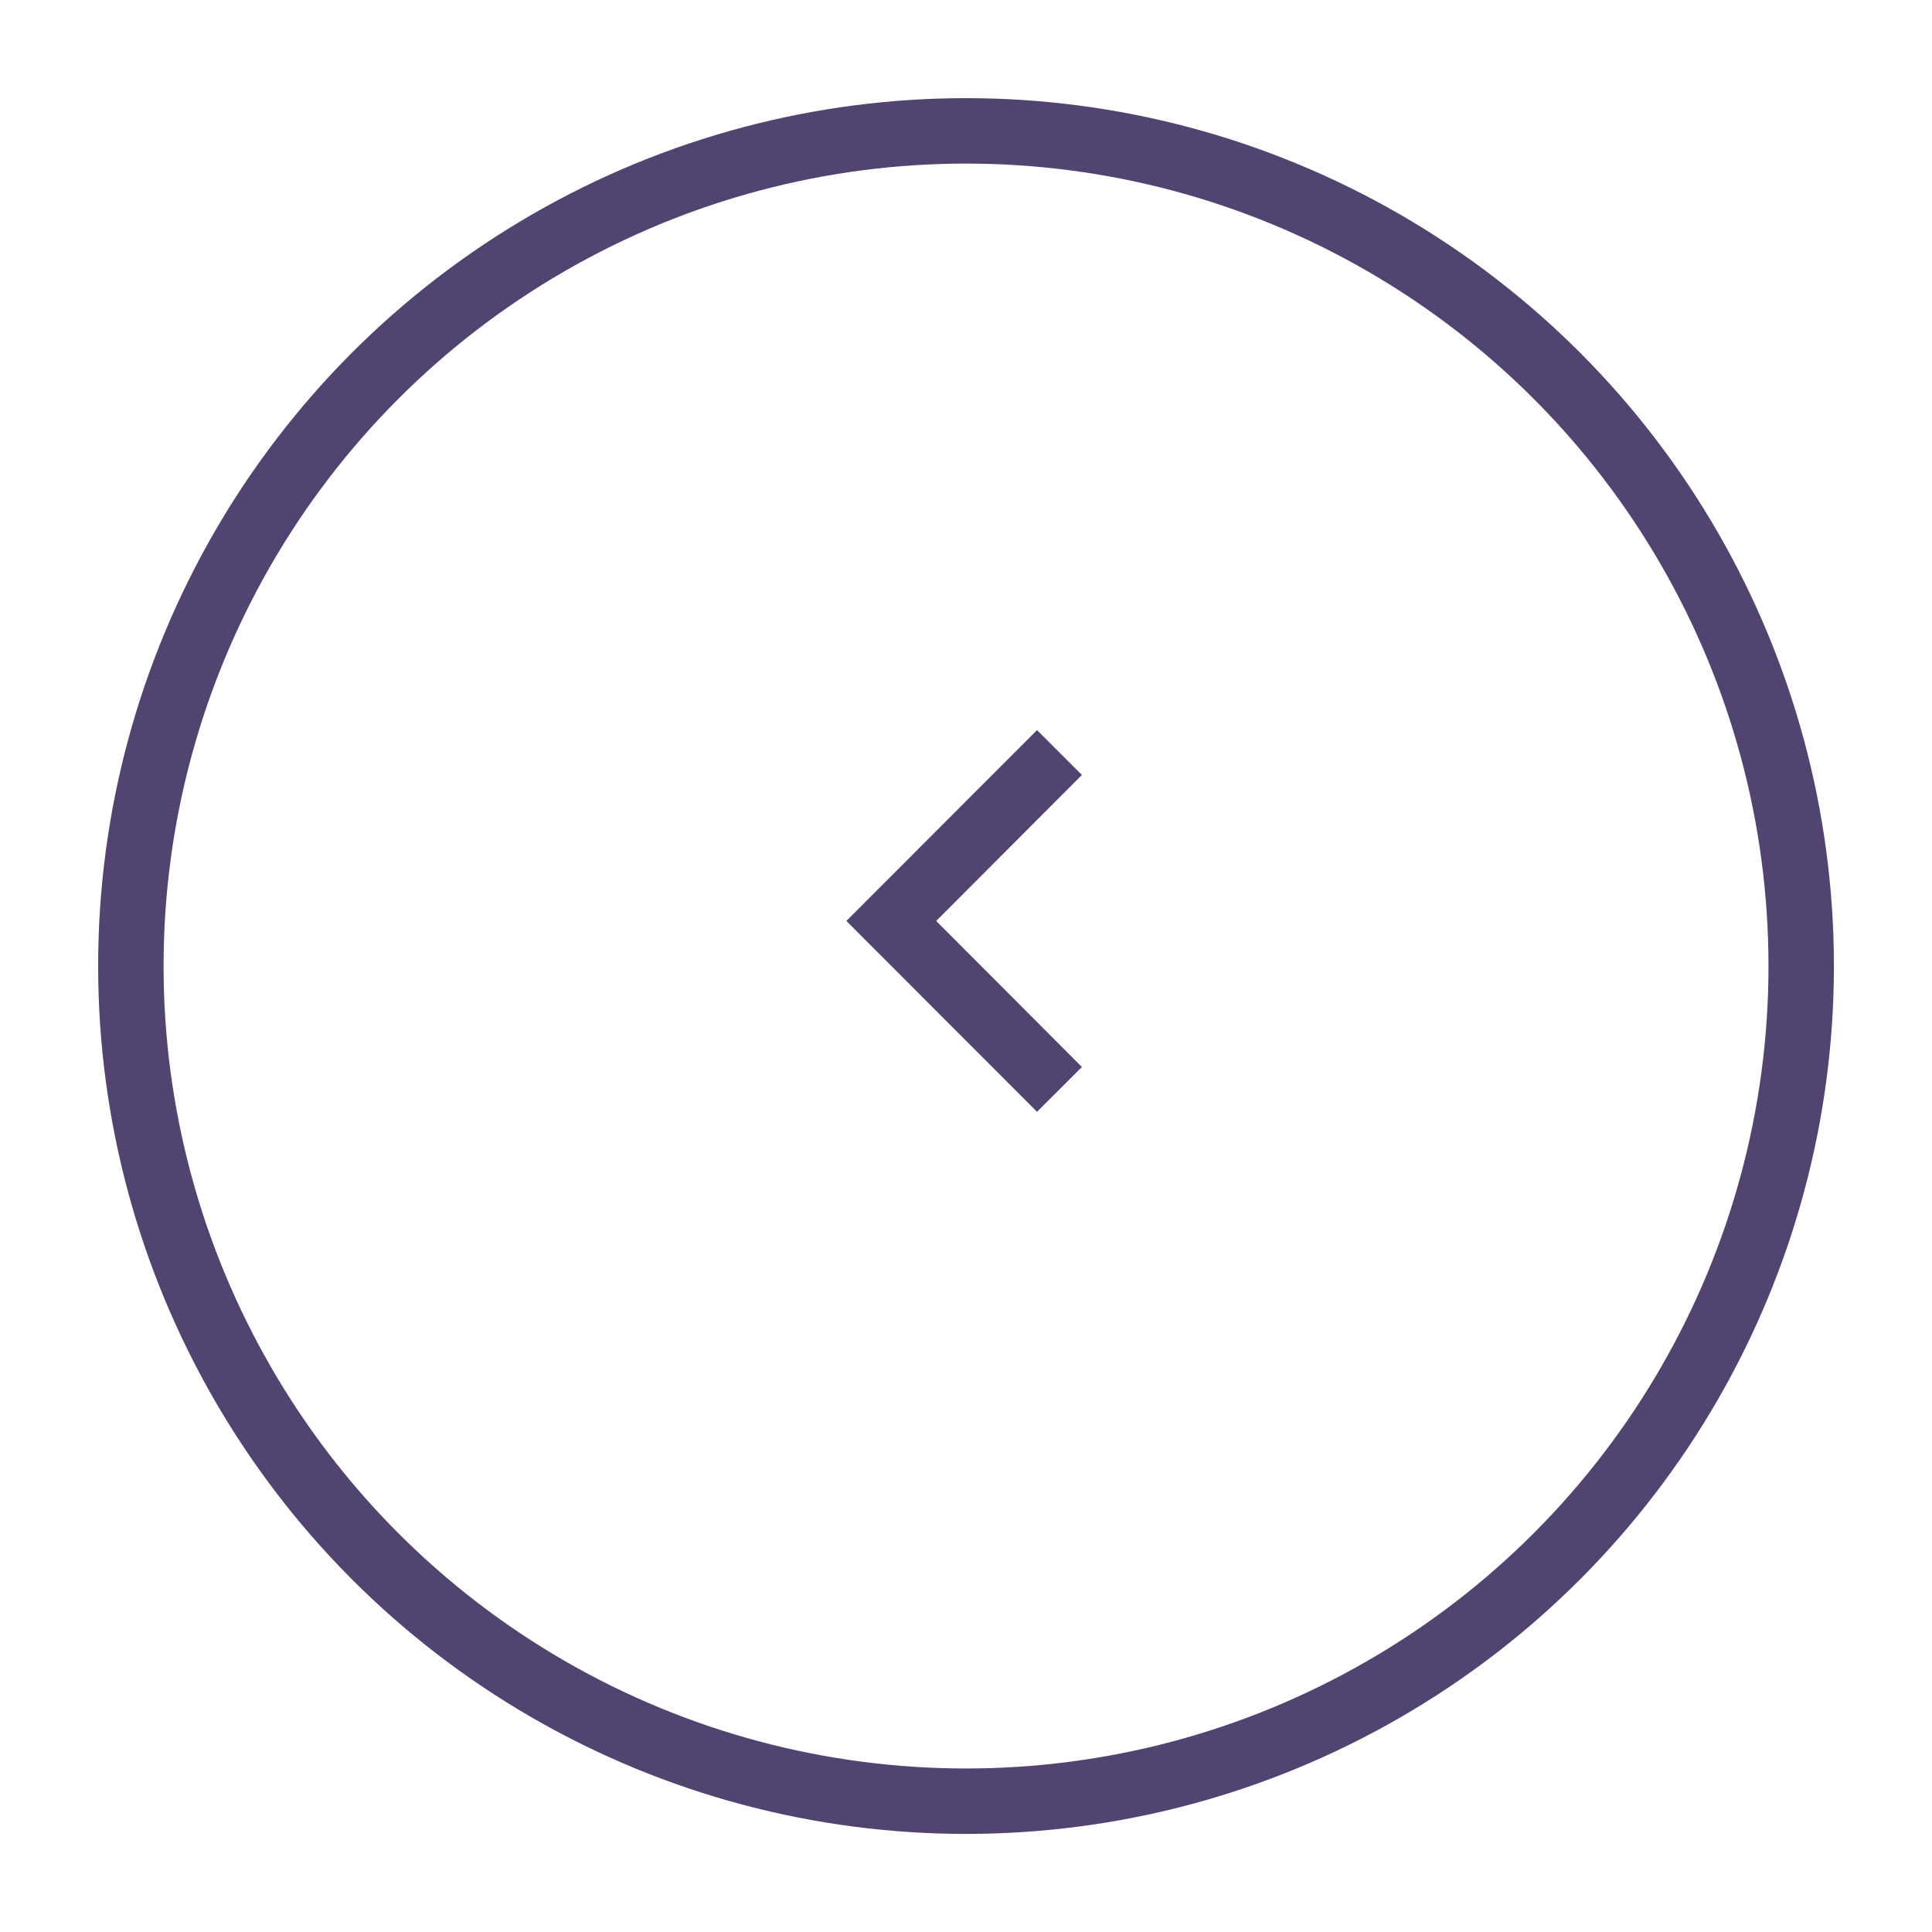 <svg xmlns="http://www.w3.org/2000/svg" xmlns:xlink="http://www.w3.org/1999/xlink" width="29.527" height="29.527" viewBox="0 0 29.527 29.527"><defs><filter id="a" x="0" y="0" width="29.527" height="29.527" filterUnits="userSpaceOnUse"><feOffset dy="1" input="SourceAlpha"/><feGaussianBlur stdDeviation="0.5" result="b"/><feFlood flood-opacity="0.161"/><feComposite operator="in" in2="b"/><feComposite in="SourceGraphic"/></filter></defs><g transform="translate(-521.5 -197.5)"><g transform="matrix(1, 0, 0, 1, 521.5, 197.5)" filter="url(#a)"><g transform="translate(1.5 0.5)" fill="#fff" stroke="#524471" stroke-width="1"><circle cx="13.264" cy="13.264" r="13.264" stroke="none"/><circle cx="13.264" cy="13.264" r="12.764" fill="none"/></g></g><path d="M5.149,0,2.917,2.227.686,0,0,.686,2.917,3.6,5.834.686Z" transform="translate(538.035 208.658) rotate(90)" fill="#524471"/></g></svg>